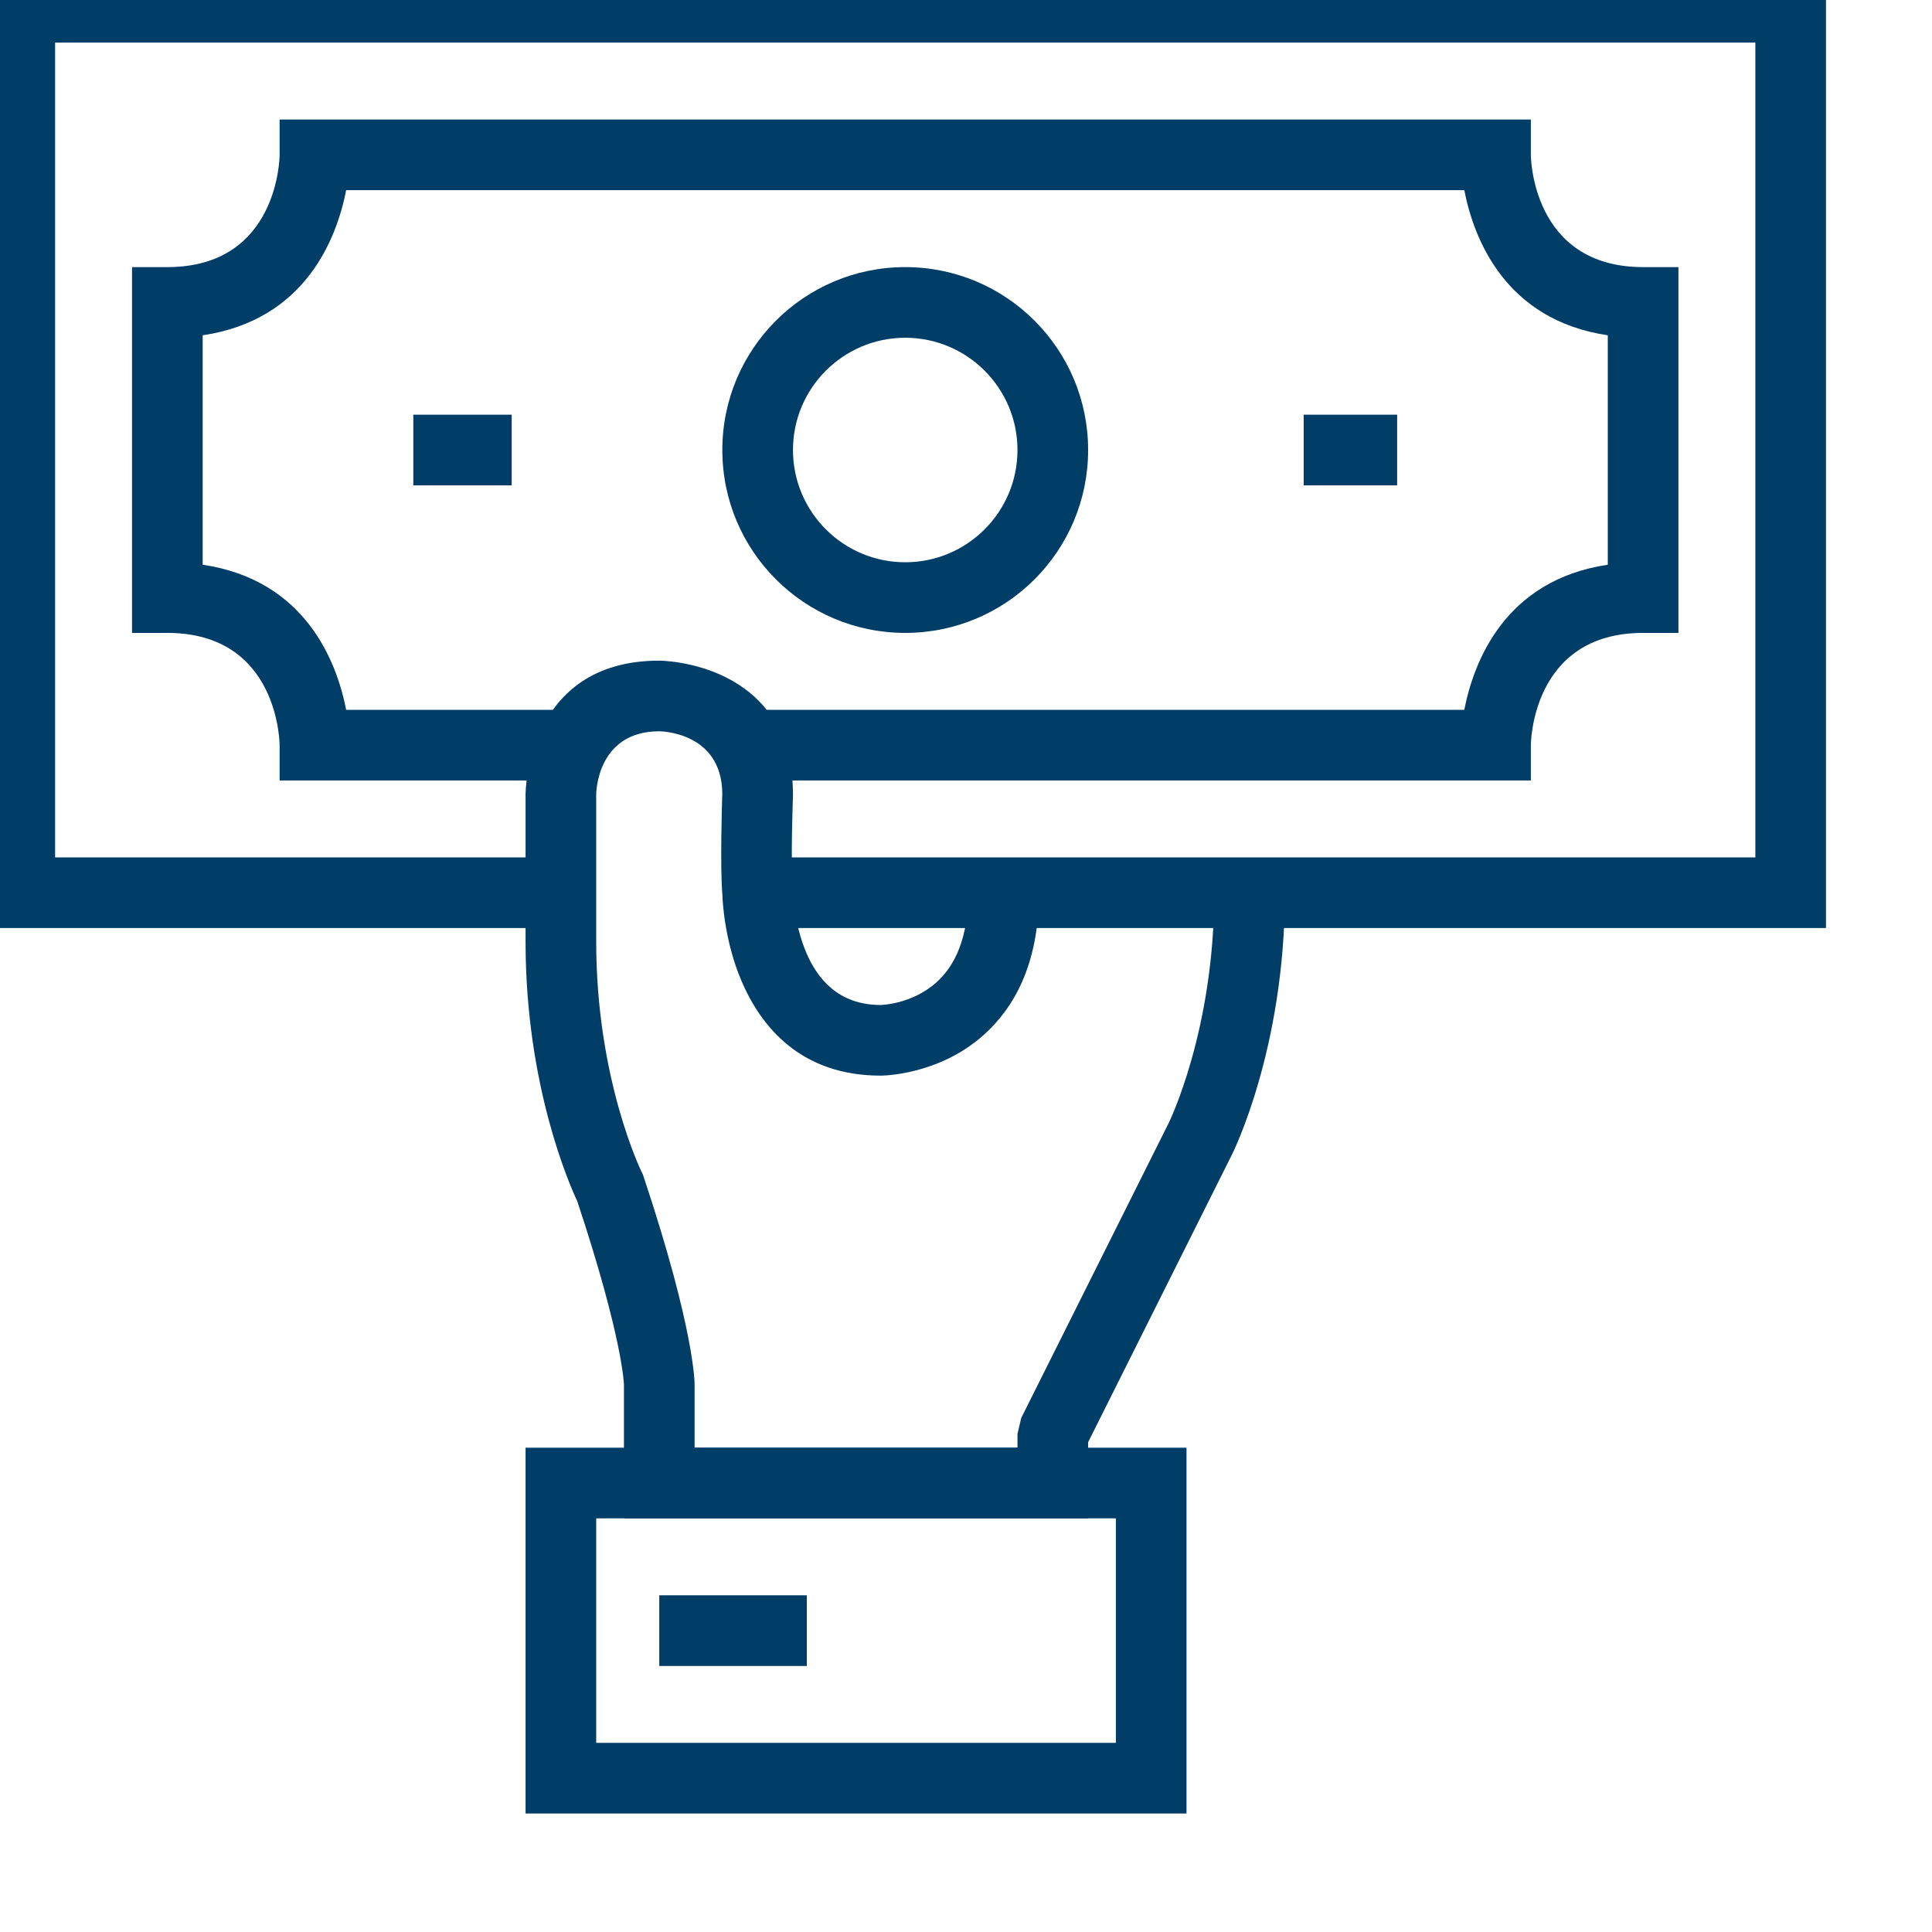 <?xml version="1.0" encoding="UTF-8" standalone="no"?> <svg xmlns="http://www.w3.org/2000/svg" xmlns:xlink="http://www.w3.org/1999/xlink" xmlns:serif="http://www.serif.com/" width="100%" height="100%" viewBox="0 0 13 13" version="1.1" xml:space="preserve" style="fill-rule:evenodd;clip-rule:evenodd;stroke-linejoin:round;stroke-miterlimit:2;"> <g transform="matrix(0.331,0,0,0.331,-123.365,-222.714)"> <path d="M384.106,690.282L384.106,691.718L372.388,691.718L372.388,672.282L409.824,672.282L409.824,691.718L388.106,691.718L388.106,690.282C388.106,690.282 408.388,690.282 408.388,690.282L408.388,673.718C408.388,673.718 373.824,673.718 373.824,673.718L373.824,690.282L384.106,690.282Z" style="fill:rgb(0,61,103);"></path> </g> <g transform="matrix(0.331,0,0,0.331,-123.365,-222.714)"> <path d="M387.886,688.718L387.886,687.282C387.886,687.282 402.471,687.282 402.471,687.282C402.662,686.305 403.295,684.643 405.388,684.332C405.388,684.332 405.388,679.668 405.388,679.668C403.295,679.357 402.662,677.695 402.471,676.718C402.471,676.718 379.741,676.718 379.741,676.718C379.55,677.695 378.917,679.357 376.824,679.668C376.824,679.668 376.824,684.332 376.824,684.332C378.917,684.643 379.55,686.305 379.741,687.282L384.356,687.282L384.356,688.718L378.388,688.718L378.388,688C378.388,688 378.388,685.718 376.106,685.718L375.388,685.718L375.388,678.282L376.106,678.282C378.388,678.282 378.388,676 378.388,676L378.388,675.282L403.824,675.282L403.824,676C403.824,676 403.824,678.282 406.106,678.282L406.824,678.282L406.824,685.718L406.106,685.718C403.824,685.718 403.824,688 403.824,688L403.824,688.718L387.886,688.718Z" style="fill:rgb(0,61,103);"></path> </g> <g transform="matrix(0.331,0,0,0.331,-123.365,-222.714)"> <path d="M394.824,682C394.824,684.053 393.16,685.718 391.106,685.718C389.052,685.718 387.388,684.053 387.388,682C387.388,679.947 389.052,678.282 391.106,678.282C393.16,678.282 394.824,679.947 394.824,682ZM393.388,682C393.388,680.741 392.366,679.718 391.106,679.718C389.846,679.718 388.824,680.741 388.824,682C388.824,683.259 389.846,684.282 391.106,684.282C392.366,684.282 393.388,683.259 393.388,682Z" style="fill:rgb(0,61,103);"></path> </g> <g transform="matrix(0.331,0,0,0.331,-123.365,-222.714)"> <rect x="381.106" y="681.282" width="2" height="1.437" style="fill:rgb(0,61,103);"></rect> </g> <g transform="matrix(0.331,0,0,0.331,-123.365,-222.714)"> <rect x="399.206" y="681.282" width="1.9" height="1.437" style="fill:rgb(0,61,103);"></rect> </g> <g transform="matrix(0.331,0,0,0.331,-123.365,-222.714)"> <path d="M393.388,702L393.464,701.677L396.463,695.679C396.464,695.677 397.388,693.805 397.388,691L398.824,691C398.824,694.194 397.749,696.321 397.749,696.321L394.824,702.17L394.824,703.718L385.388,703.718L385.388,701C385.388,700.999 385.368,700.068 384.439,697.271C384.279,696.932 383.388,694.908 383.388,692L383.388,689C383.388,689 383.388,686.282 386.106,686.282C386.106,686.282 388.824,686.282 388.824,689.013L388.824,689.026C388.824,689.026 388.772,690.383 388.822,690.936L388.824,690.963L388.824,690.99C388.824,690.99 388.835,691.605 389.095,692.22C389.318,692.744 389.746,693.282 390.606,693.282C390.607,693.282 391.238,693.274 391.745,692.818C392.114,692.486 392.388,691.921 392.388,691L393.824,691C393.824,692.479 393.298,693.354 392.707,693.886C391.774,694.725 390.606,694.718 390.606,694.718C389.007,694.718 388.185,693.756 387.772,692.78C387.437,691.989 387.394,691.197 387.389,691.044C387.34,690.463 387.382,689.145 387.387,688.985C387.377,687.719 386.108,687.718 386.106,687.718C384.825,687.718 384.824,688.998 384.824,689L384.824,692C384.824,694.806 385.749,696.679 385.749,696.679L385.771,696.724L385.788,696.773C386.843,699.94 386.824,701 386.824,701L386.824,702.282L393.388,702.282L393.388,702Z" style="fill:rgb(0,61,103);"></path> </g> <g transform="matrix(0.331,0,0,0.331,-123.365,-222.714)"> <path d="M396.824,709.718L383.388,709.718L383.388,702.282L396.824,702.282L396.824,709.718ZM395.388,703.718L384.824,703.718L384.824,708.282L395.388,708.282L395.388,703.718Z" style="fill:rgb(0,61,103);"></path> </g> <g transform="matrix(0.331,0,0,0.331,-123.365,-222.714)"> <rect x="386.106" y="705.282" width="3" height="1.437" style="fill:rgb(0,61,103);"></rect> </g> </svg> 